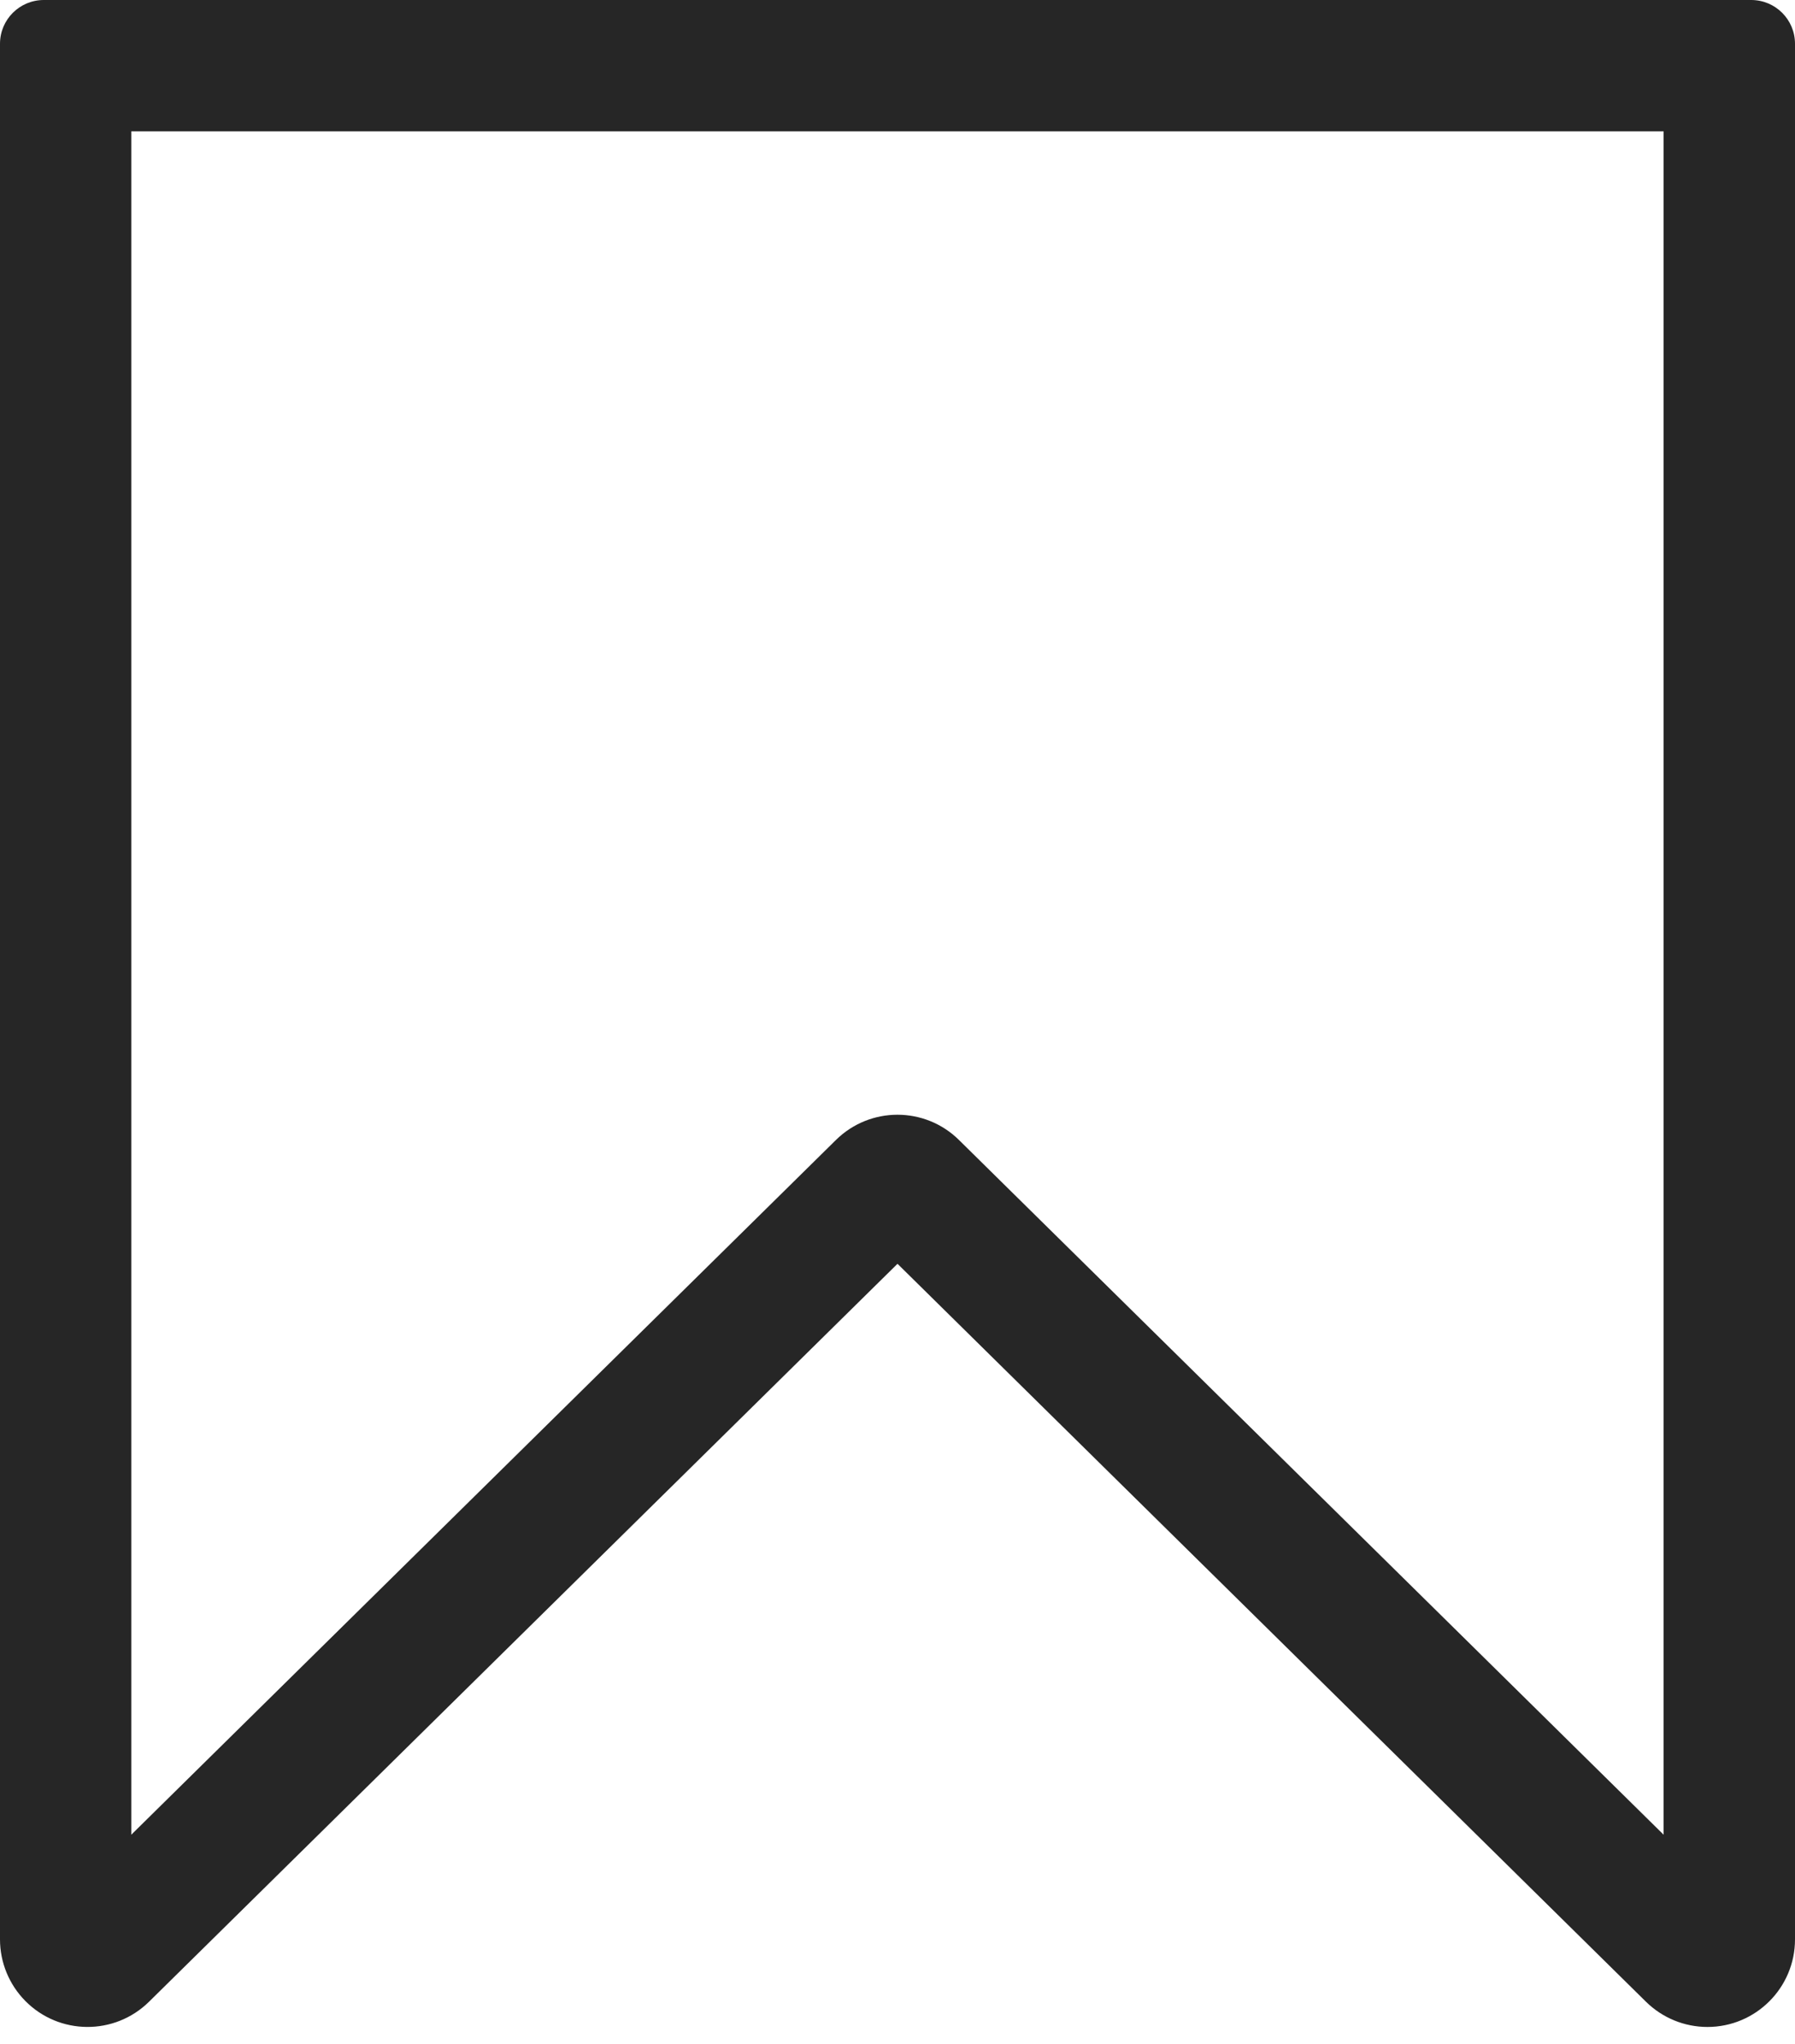 <svg width="36" height="41" viewBox="0 0 36 41" fill="none" xmlns="http://www.w3.org/2000/svg">
<path fill-rule="evenodd" clip-rule="evenodd" d="M0 0.878V38.899C0 39.36 0.182 39.803 0.506 40.132C1.187 40.822 2.298 40.83 2.989 40.149L18 25.348L33.011 40.149C33.34 40.473 33.782 40.655 34.244 40.655C35.214 40.655 36 39.868 36 38.899V0.878C36 0.393 35.607 0 35.122 0H0.878C0.393 0 0 0.393 0 0.878ZM2.633 36.799V2.633H33.365V36.799L19.232 22.864C18.549 22.19 17.45 22.19 16.766 22.864L2.633 36.799Z" fill="#262626"/>
</svg>

